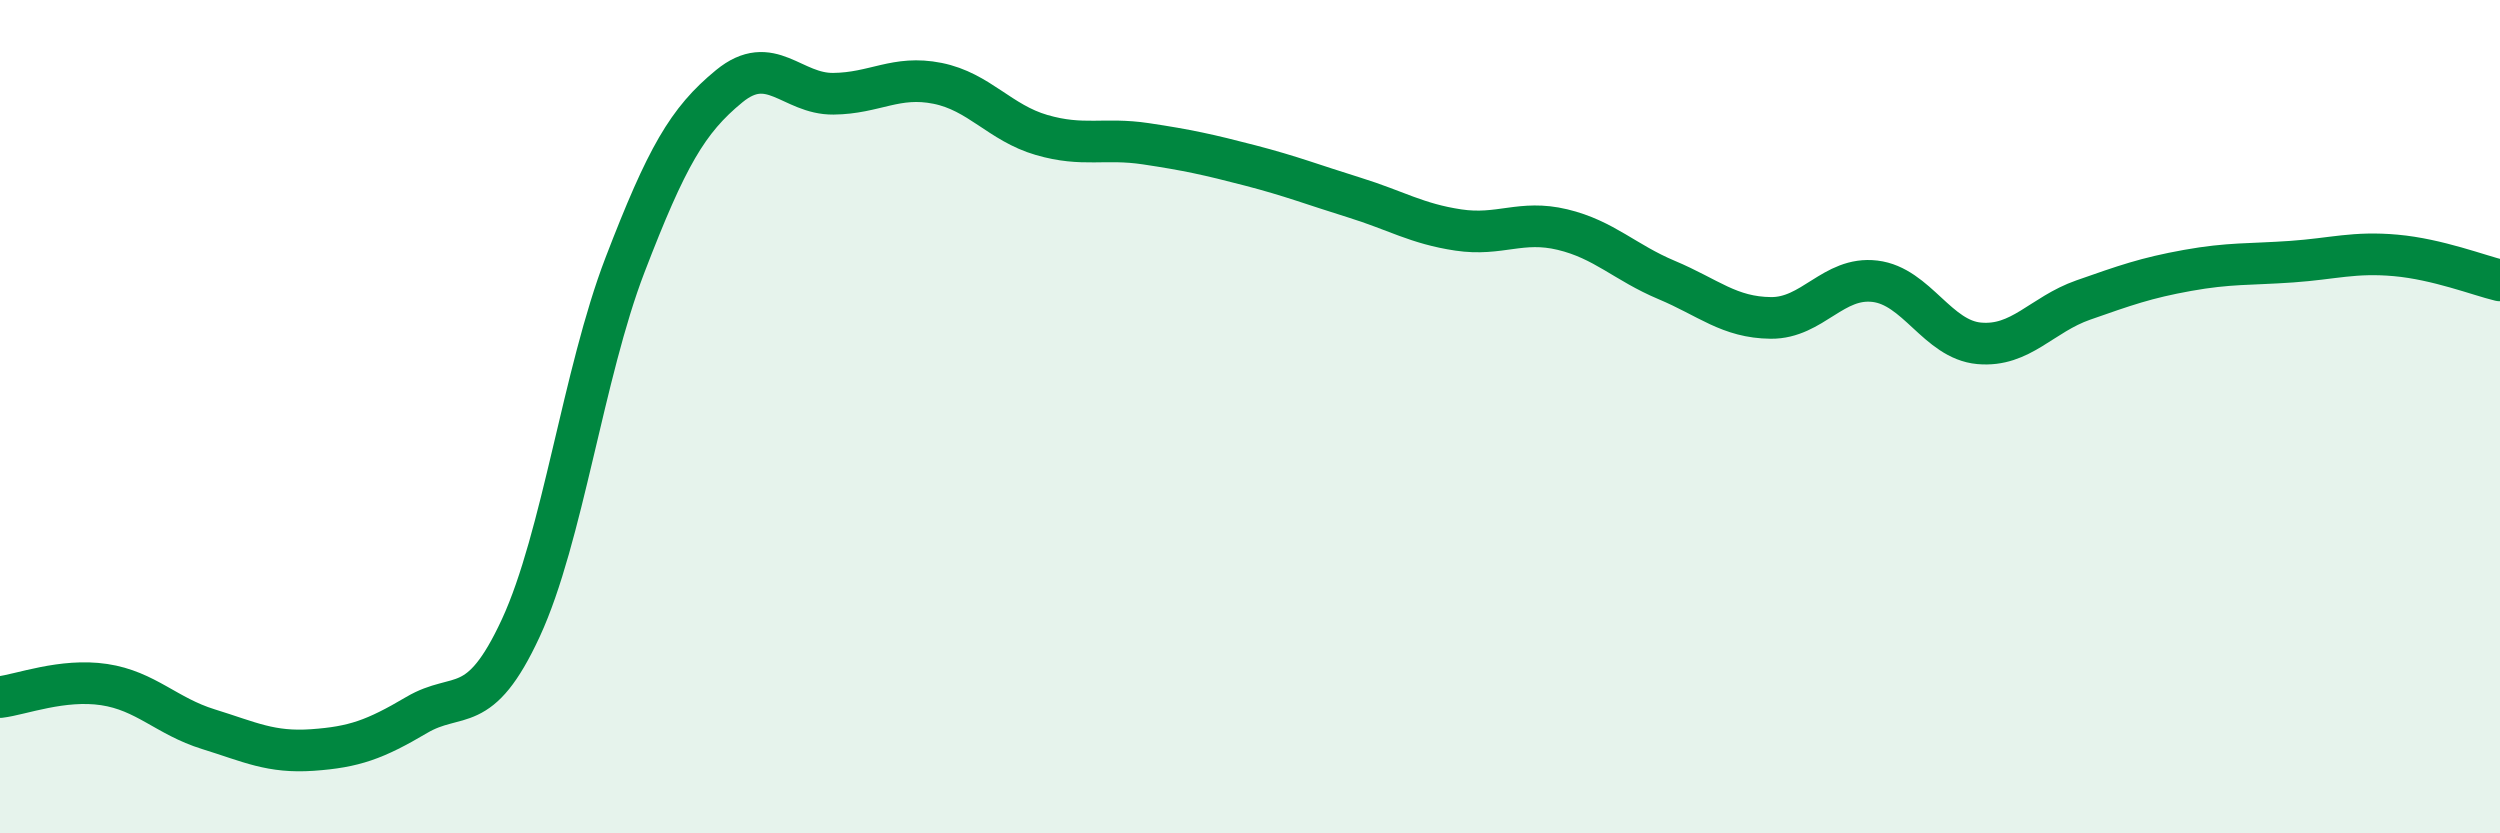 
    <svg width="60" height="20" viewBox="0 0 60 20" xmlns="http://www.w3.org/2000/svg">
      <path
        d="M 0,16.73 C 0.5,16.67 1.5,16.28 2.5,16.43 C 3.5,16.58 4,17.19 5,17.5 C 6,17.81 6.5,18.07 7.5,18 C 8.5,17.93 9,17.75 10,17.16 C 11,16.57 11.5,17.23 12.5,15.07 C 13.5,12.91 14,8.96 15,6.36 C 16,3.76 16.5,2.89 17.5,2.07 C 18.5,1.25 19,2.26 20,2.25 C 21,2.24 21.5,1.8 22.5,2 C 23.5,2.2 24,2.95 25,3.24 C 26,3.53 26.5,3.3 27.5,3.45 C 28.5,3.6 29,3.71 30,3.97 C 31,4.23 31.5,4.43 32.5,4.74 C 33.5,5.05 34,5.37 35,5.52 C 36,5.67 36.5,5.27 37.5,5.51 C 38.5,5.75 39,6.3 40,6.72 C 41,7.14 41.5,7.62 42.5,7.63 C 43.5,7.64 44,6.63 45,6.75 C 46,6.87 46.5,8.15 47.5,8.24 C 48.5,8.33 49,7.55 50,7.2 C 51,6.85 51.5,6.67 52.5,6.49 C 53.5,6.31 54,6.35 55,6.28 C 56,6.21 56.5,6.04 57.5,6.13 C 58.5,6.22 59.5,6.61 60,6.73L60 20L0 20Z"
        fill="#008740"
        opacity="0.1"
        stroke-linecap="round"
        stroke-linejoin="round"
      />
      <path
        d="M 0,16.73 C 0.5,16.67 1.5,16.28 2.5,16.43 C 3.5,16.58 4,17.19 5,17.5 C 6,17.81 6.5,18.07 7.5,18 C 8.5,17.93 9,17.75 10,17.16 C 11,16.57 11.5,17.23 12.5,15.07 C 13.5,12.91 14,8.96 15,6.36 C 16,3.76 16.5,2.89 17.5,2.07 C 18.5,1.25 19,2.26 20,2.25 C 21,2.24 21.5,1.8 22.5,2 C 23.5,2.2 24,2.95 25,3.24 C 26,3.53 26.5,3.3 27.5,3.45 C 28.5,3.6 29,3.71 30,3.97 C 31,4.23 31.5,4.43 32.5,4.74 C 33.5,5.05 34,5.37 35,5.52 C 36,5.67 36.5,5.27 37.5,5.51 C 38.5,5.75 39,6.3 40,6.72 C 41,7.14 41.5,7.62 42.5,7.63 C 43.5,7.64 44,6.63 45,6.75 C 46,6.87 46.5,8.15 47.5,8.24 C 48.5,8.33 49,7.55 50,7.2 C 51,6.85 51.5,6.67 52.5,6.49 C 53.5,6.31 54,6.35 55,6.28 C 56,6.21 56.5,6.04 57.5,6.13 C 58.5,6.22 59.5,6.61 60,6.73"
        stroke="#008740"
        stroke-width="1"
        fill="none"
        stroke-linecap="round"
        stroke-linejoin="round"
      />
    </svg>
  